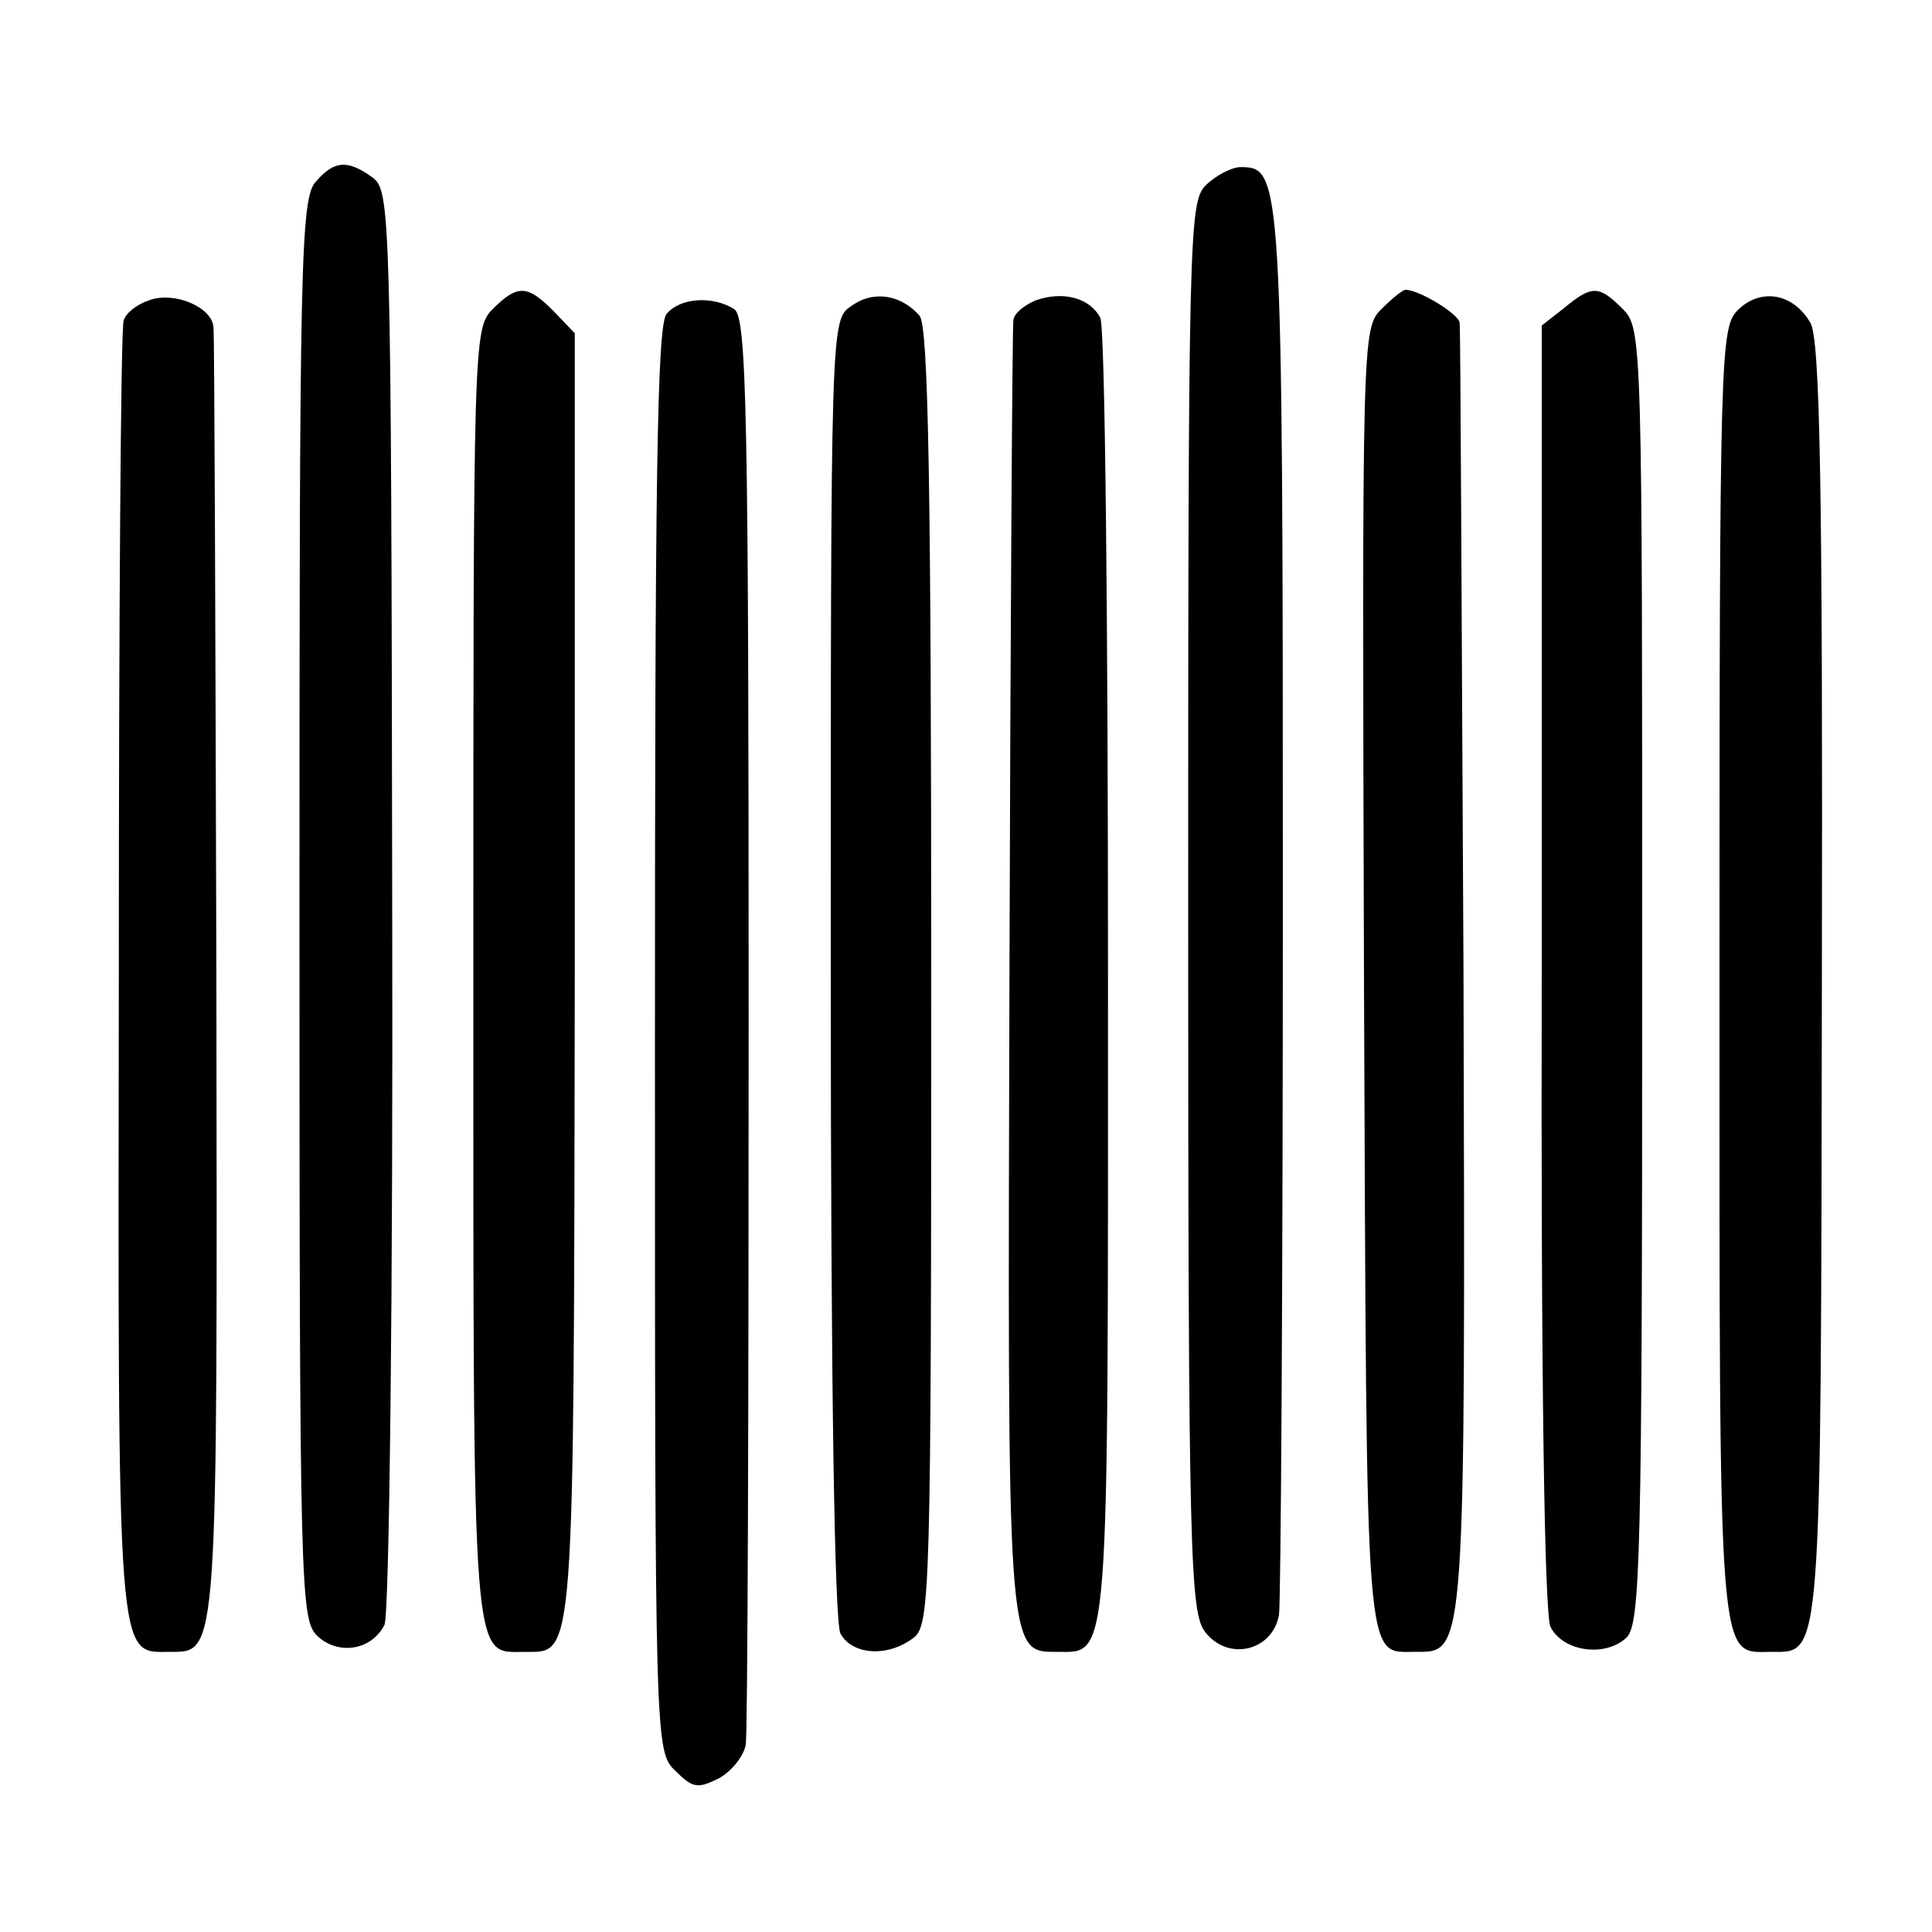<?xml version="1.0" standalone="no"?>
<!DOCTYPE svg PUBLIC "-//W3C//DTD SVG 20010904//EN"
 "http://www.w3.org/TR/2001/REC-SVG-20010904/DTD/svg10.dtd">
<svg version="1.0" xmlns="http://www.w3.org/2000/svg"
 width="200pt" height="200pt" viewBox="0 0 200 200"
 preserveAspectRatio="xMidYMid meet">
<g transform="translate(0,200) scale(0.1,-0.1)"
fill="#000000" stroke="none">
<path d="M327 1812 c-16 -17 -17 -84 -17 -754 0 -713 1 -735 19 -752 22 -20
56 -14 69 12 5 9 9 347 8 750 -1 714 -2 734 -20 748 -26 19 -40 18 -59 -4z"/>
<path d="M1248 1808 c-17 -17 -18 -52 -18 -747 0 -680 2 -731 18 -751 24 -30
69 -19 76 18 2 15 4 349 4 742 0 752 -1 757 -44 757 -9 0 -26 -9 -36 -19z"/>
<path d="M154 1689 c-12 -4 -24 -13 -26 -21 -3 -7 -5 -312 -5 -678 -1 -722 -2
-700 53 -700 50 0 49 -9 48 696 -1 363 -2 666 -3 675 -1 21 -41 38 -67 28z"/>
<path d="M510 1680 c-20 -20 -20 -33 -20 -689 0 -729 -2 -701 54 -701 51 0 50
-16 51 699 l0 666 -22 23 c-27 27 -37 28 -63 2z"/>
<path d="M881 1683 c-21 -14 -21 -18 -21 -684 0 -443 4 -677 10 -690 12 -22
48 -25 75 -5 18 13 19 39 19 684 0 512 -3 674 -12 685 -19 22 -48 27 -71 10z"/>
<path d="M1072 1689 c-12 -5 -23 -14 -23 -21 -1 -7 -3 -310 -4 -673 -2 -711
-3 -705 49 -705 55 0 53 -22 53 700 0 366 -3 672 -8 681 -11 21 -39 28 -67 18z"/>
<path d="M1430 1680 c-20 -20 -20 -29 -18 -696 3 -730 0 -693 55 -694 50 0 50
-3 48 705 -2 363 -3 665 -4 671 -1 9 -42 34 -56 34 -3 0 -14 -9 -25 -20z"/>
<path d="M1619 1681 l-23 -18 0 -663 c-1 -434 3 -671 9 -684 13 -26 57 -32 79
-11 14 15 16 81 16 686 0 656 0 669 -20 689 -25 25 -32 25 -61 1z"/>
<path d="M1799 1679 c-18 -18 -19 -41 -19 -688 0 -729 -2 -701 54 -701 52 0
51 -16 52 694 1 518 -2 666 -12 682 -18 31 -52 36 -75 13z"/>
<path d="M690 1675 c-10 -12 -12 -178 -12 -751 0 -730 0 -737 21 -757 18 -18
23 -19 45 -8 13 7 26 23 28 35 2 11 3 349 3 749 0 632 -2 729 -15 737 -22 14
-56 12 -70 -5z"/>
</g>
</svg>
